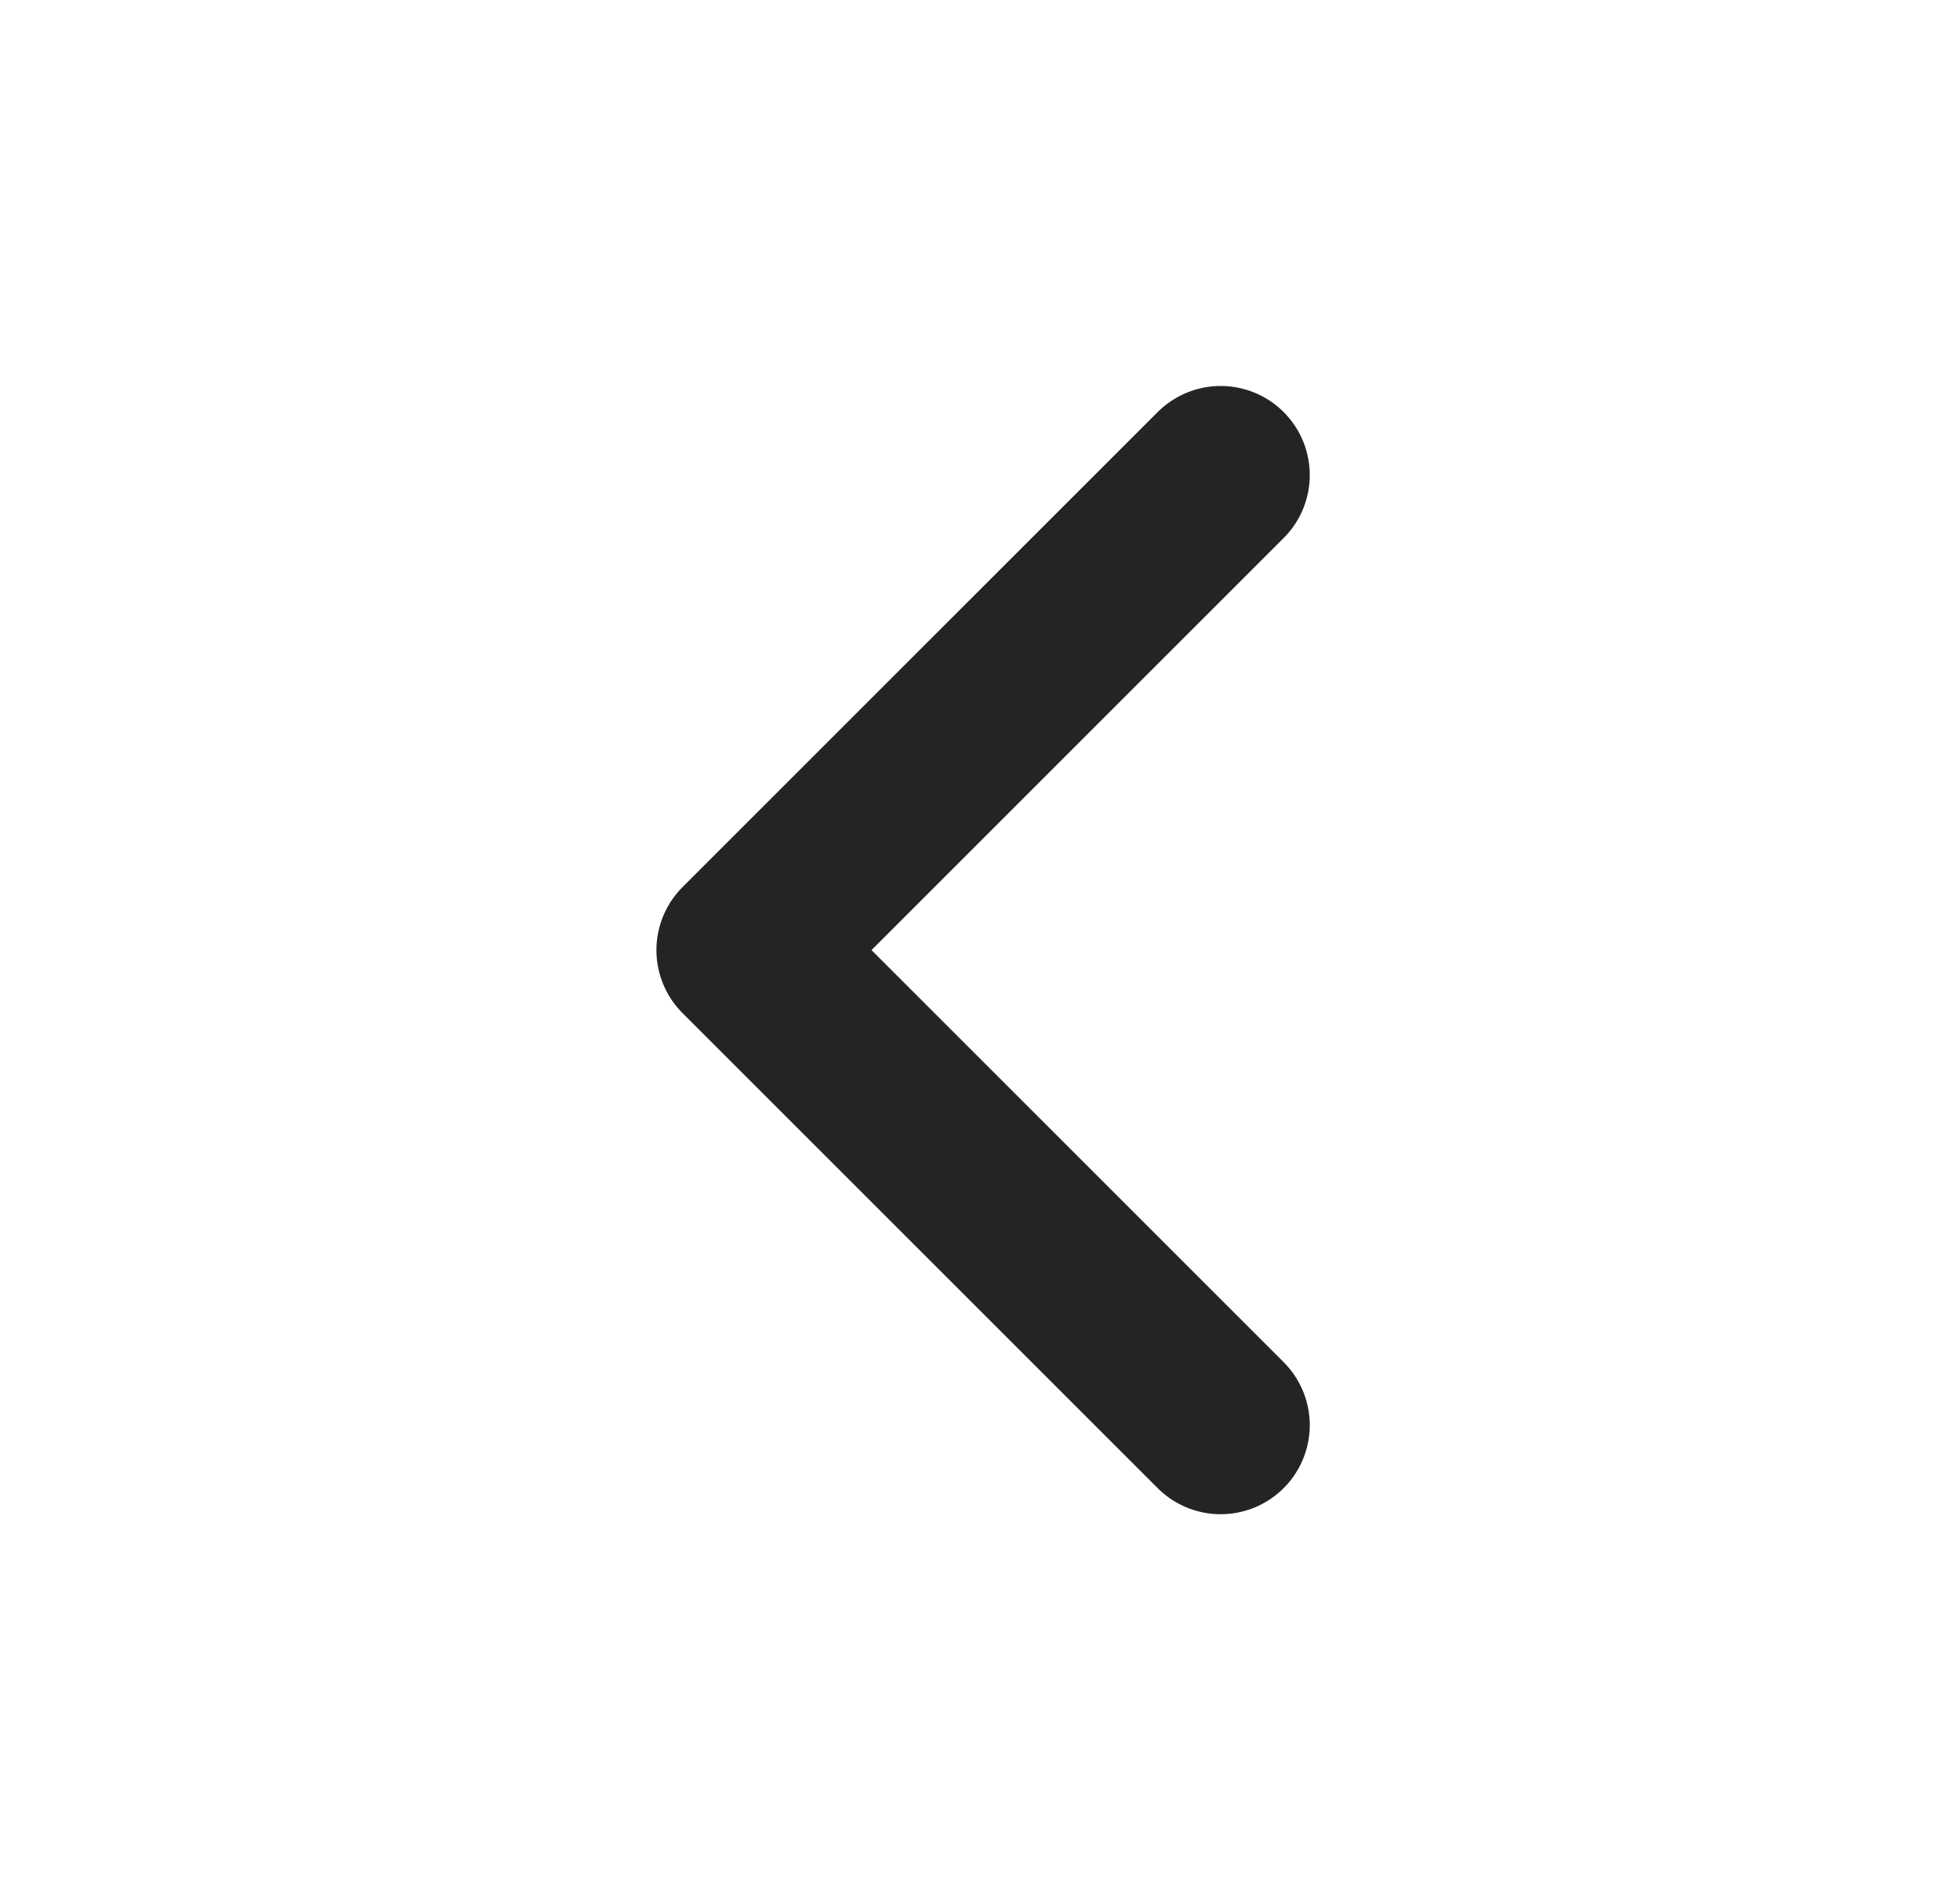 <svg width="33" height="32" viewBox="0 0 33 32" fill="none" xmlns="http://www.w3.org/2000/svg">
<path d="M20.552 24L12.552 16L20.552 8" stroke="#242424" stroke-width="3" stroke-linecap="round" stroke-linejoin="round"/>
</svg>
